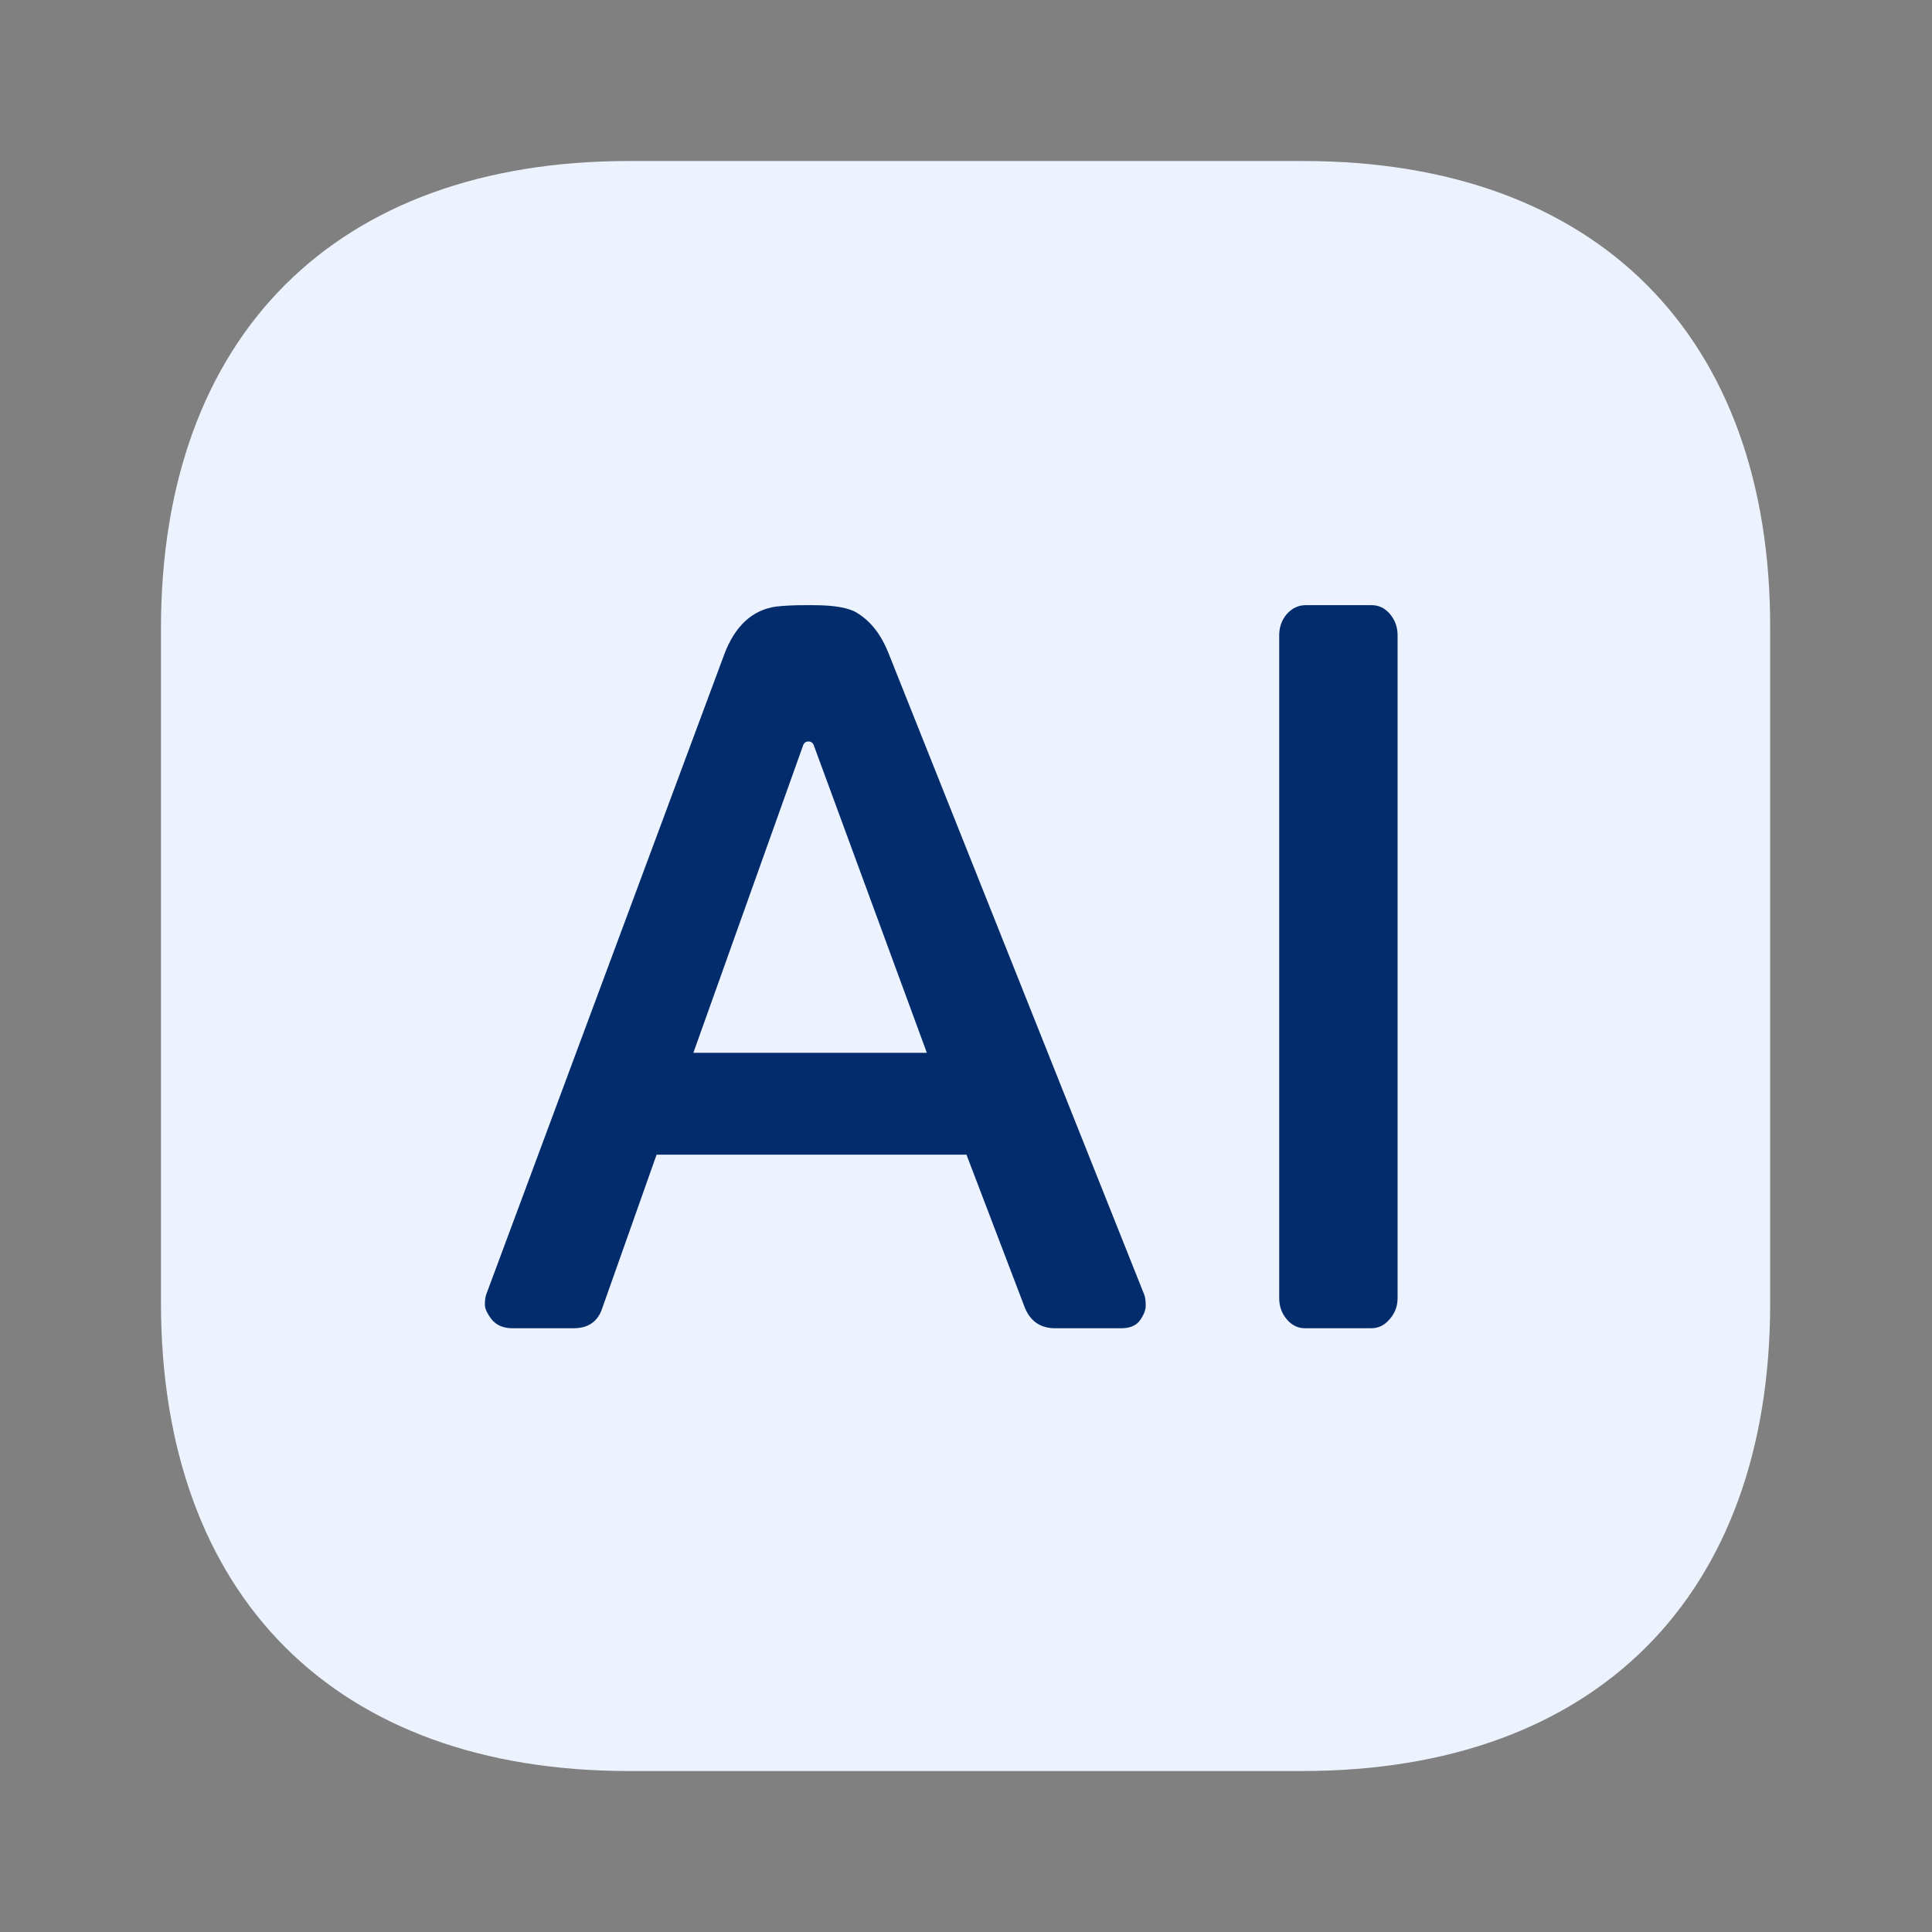 <svg width="64" height="64" viewBox="0 0 64 64" fill="none" xmlns="http://www.w3.org/2000/svg">
<rect x="0" y="0" width="64" height="64" fill="#808080" stroke="none"/>
<path d="M43.172 5.334H20.825C11.119 5.334 5.332 11.121 5.332 20.827V43.147C5.332 52.881 11.119 58.667 20.825 58.667H43.145C52.852 58.667 58.639 52.881 58.639 43.174V20.827C58.665 11.121 52.879 5.334 43.172 5.334Z" fill="#ECF3FE"/>
<path d="M26.938 20.047C27.646 20.047 28.135 20.135 28.406 20.312C28.844 20.583 29.182 21.016 29.422 21.609L37.906 42.891C37.938 42.974 37.953 43.094 37.953 43.25C37.953 43.396 37.891 43.557 37.766 43.734C37.641 43.911 37.432 44 37.141 44H34.953C34.474 44 34.141 43.776 33.953 43.328L32.016 38.25H21.75L19.953 43.328C19.807 43.776 19.49 44 19 44H16.984C16.682 44 16.453 43.906 16.297 43.719C16.141 43.521 16.062 43.354 16.062 43.219C16.062 43.073 16.078 42.958 16.109 42.875L24 21.656C24.354 20.729 24.922 20.208 25.703 20.094C25.974 20.062 26.297 20.047 26.672 20.047H26.938ZM45.438 20.047C45.677 20.047 45.88 20.146 46.047 20.344C46.214 20.542 46.297 20.776 46.297 21.047V43C46.297 43.271 46.208 43.505 46.031 43.703C45.865 43.901 45.661 44 45.422 44H43.234C42.995 44 42.792 43.901 42.625 43.703C42.458 43.505 42.375 43.271 42.375 43V21.047C42.375 20.776 42.458 20.542 42.625 20.344C42.802 20.146 43.01 20.047 43.25 20.047H45.438ZM26.781 24.562C26.688 24.562 26.625 24.615 26.594 24.719L22.969 34.875H30.703L26.969 24.719C26.938 24.615 26.875 24.562 26.781 24.562Z" fill="#032C6C"/>
</svg>
